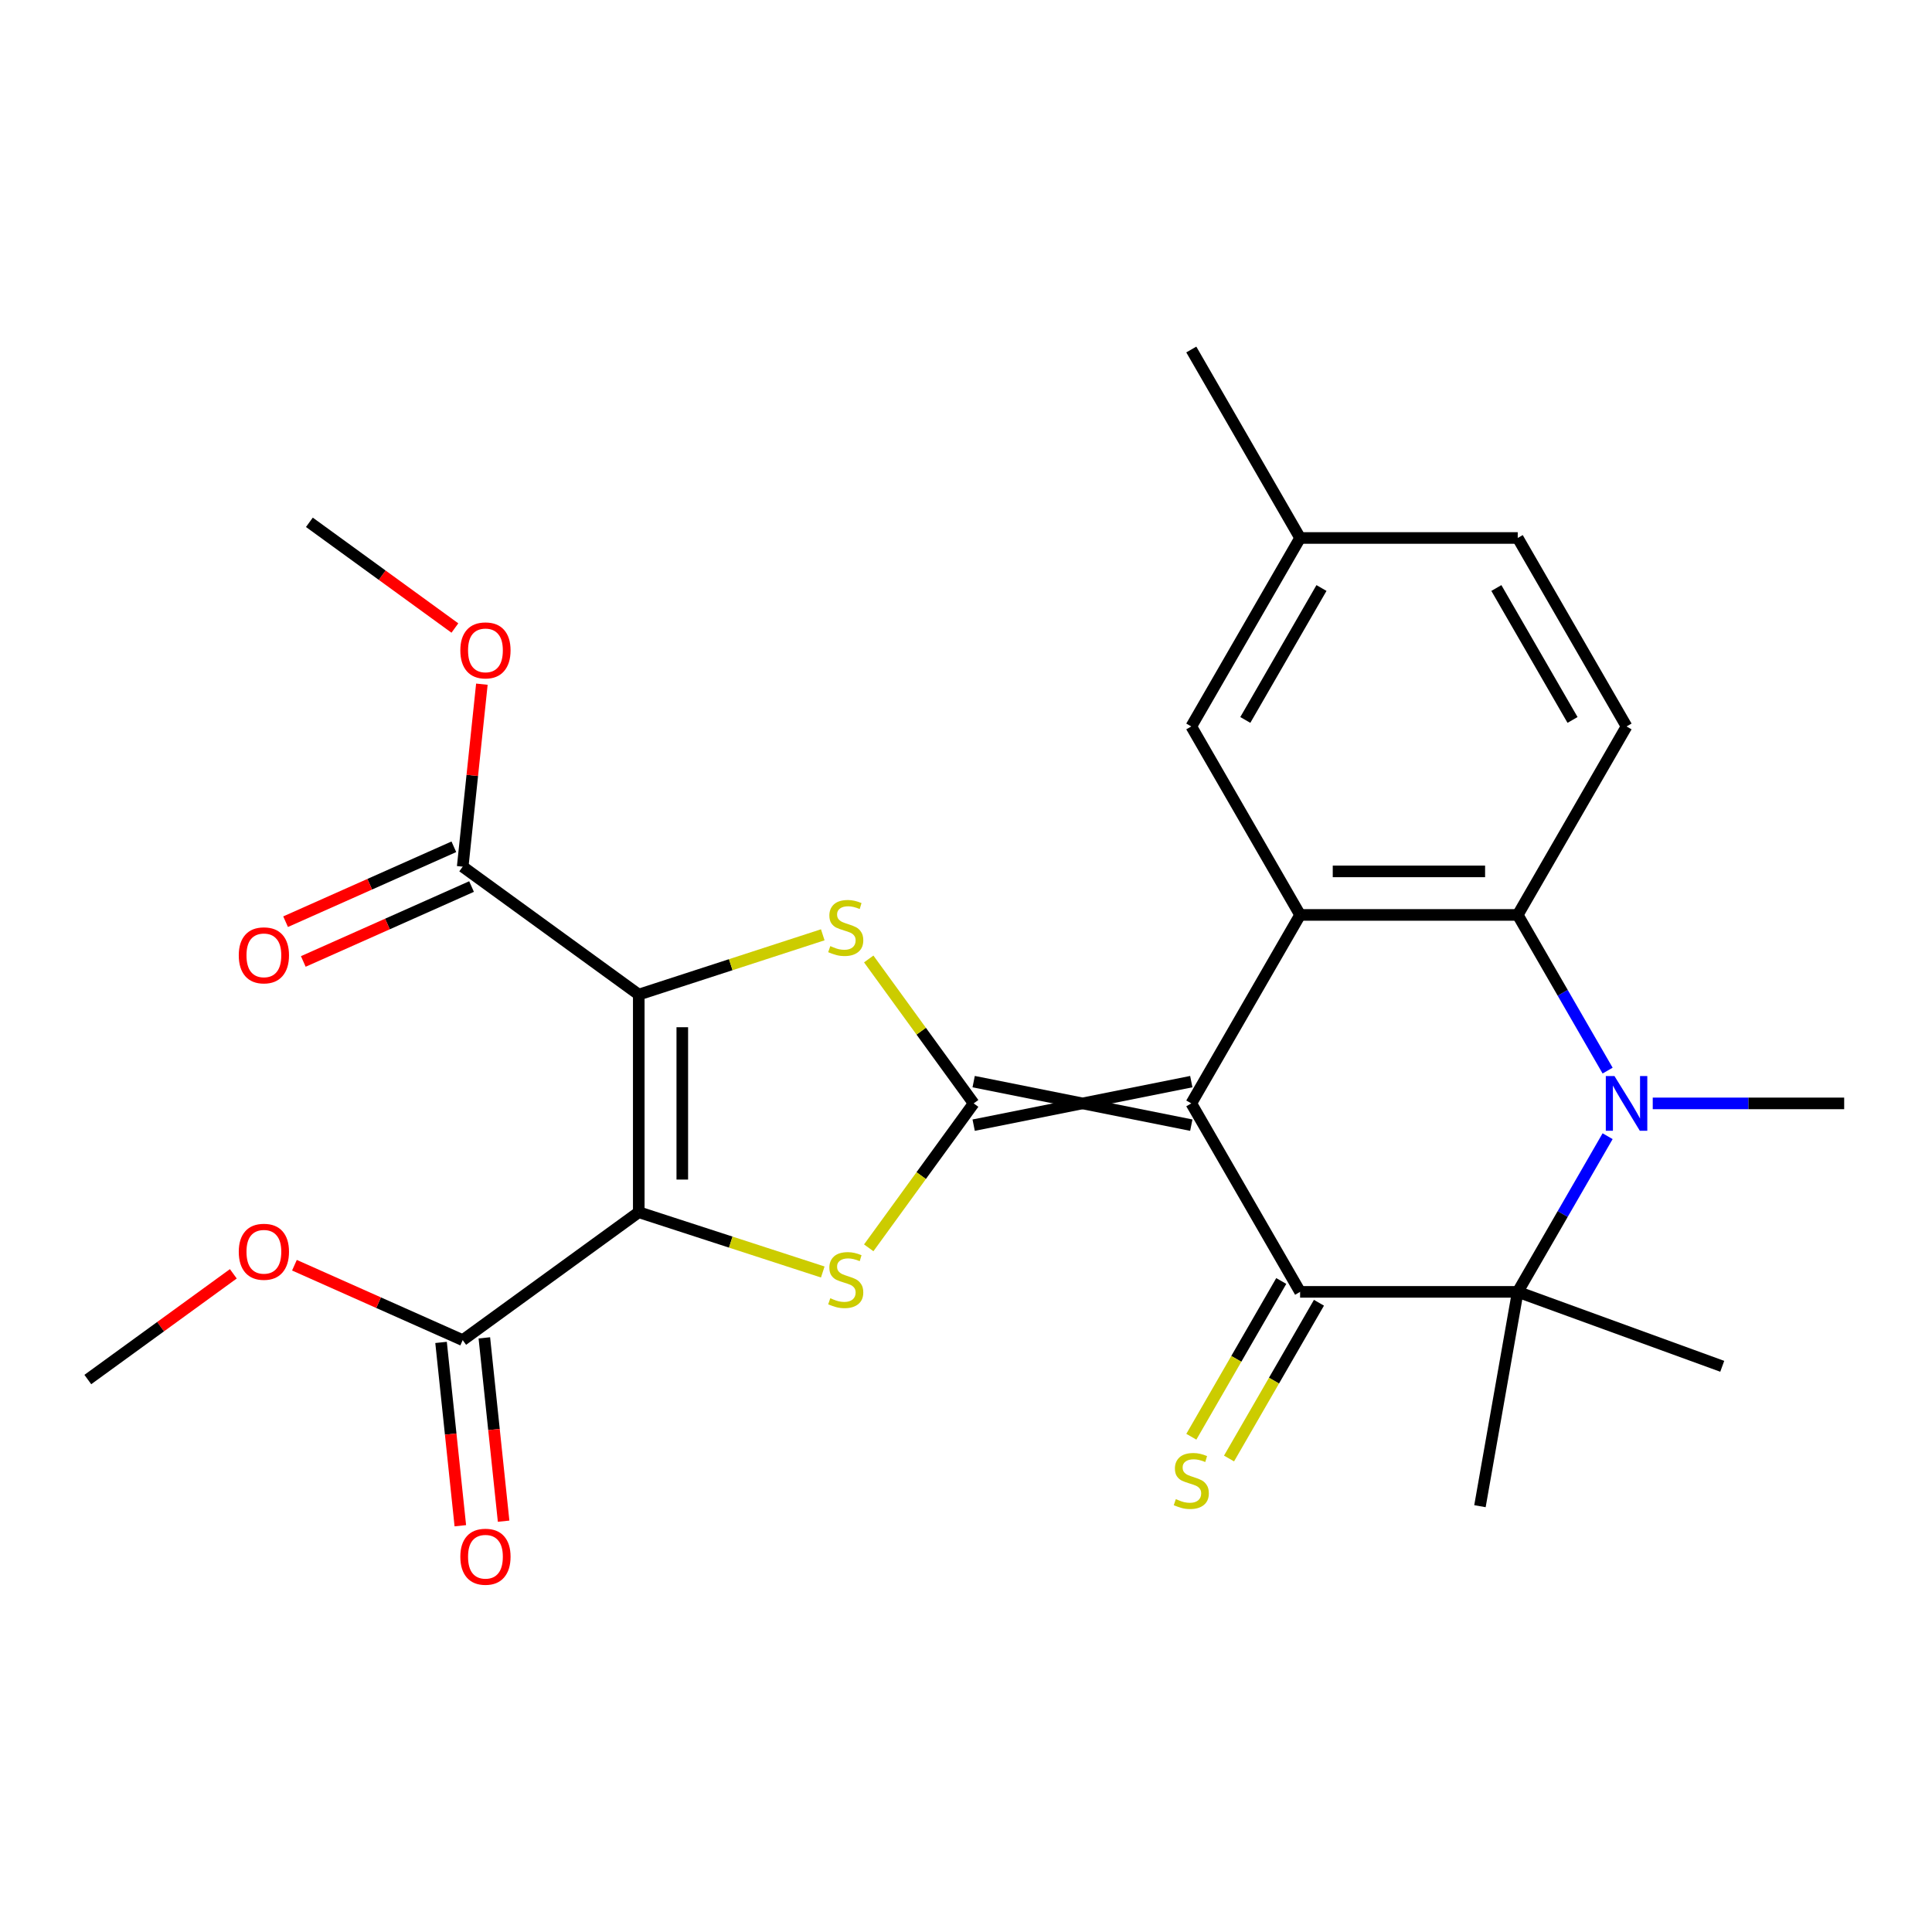 <?xml version='1.0' encoding='iso-8859-1'?>
<svg version='1.1' baseProfile='full'
              xmlns='http://www.w3.org/2000/svg'
                      xmlns:rdkit='http://www.rdkit.org/xml'
                      xmlns:xlink='http://www.w3.org/1999/xlink'
                  xml:space='preserve'
width='1000px' height='1000px' viewBox='0 0 1000 1000'>
<!-- END OF HEADER -->
<rect style='opacity:1.0;fill:#FFFFFF;stroke:none' width='1000' height='1000' x='0' y='0'> </rect>
<path class='bond-0' d='M 616.611,559.852 L 503.966,582.381' style='fill:none;fill-rule:evenodd;stroke:#000000;stroke-width:6px;stroke-linecap:butt;stroke-linejoin:miter;stroke-opacity:1' />
<path class='bond-0' d='M 616.611,582.381 L 503.966,559.852' style='fill:none;fill-rule:evenodd;stroke:#000000;stroke-width:6px;stroke-linecap:butt;stroke-linejoin:miter;stroke-opacity:1' />
<path class='bond-5' d='M 616.611,571.117 L 672.933,668.67' style='fill:none;fill-rule:evenodd;stroke:#000000;stroke-width:6px;stroke-linecap:butt;stroke-linejoin:miter;stroke-opacity:1' />
<path class='bond-7' d='M 616.611,571.117 L 672.933,473.564' style='fill:none;fill-rule:evenodd;stroke:#000000;stroke-width:6px;stroke-linecap:butt;stroke-linejoin:miter;stroke-opacity:1' />
<path class='bond-3' d='M 503.966,571.117 L 476.809,533.738' style='fill:none;fill-rule:evenodd;stroke:#000000;stroke-width:6px;stroke-linecap:butt;stroke-linejoin:miter;stroke-opacity:1' />
<path class='bond-3' d='M 476.809,533.738 L 449.651,496.359' style='fill:none;fill-rule:evenodd;stroke:#CCCC00;stroke-width:6px;stroke-linecap:butt;stroke-linejoin:miter;stroke-opacity:1' />
<path class='bond-4' d='M 503.966,571.117 L 476.809,608.496' style='fill:none;fill-rule:evenodd;stroke:#000000;stroke-width:6px;stroke-linecap:butt;stroke-linejoin:miter;stroke-opacity:1' />
<path class='bond-4' d='M 476.809,608.496 L 449.651,645.875' style='fill:none;fill-rule:evenodd;stroke:#CCCC00;stroke-width:6px;stroke-linecap:butt;stroke-linejoin:miter;stroke-opacity:1' />
<path class='bond-1' d='M 330.624,627.439 L 378.242,642.911' style='fill:none;fill-rule:evenodd;stroke:#000000;stroke-width:6px;stroke-linecap:butt;stroke-linejoin:miter;stroke-opacity:1' />
<path class='bond-1' d='M 378.242,642.911 L 425.859,658.383' style='fill:none;fill-rule:evenodd;stroke:#CCCC00;stroke-width:6px;stroke-linecap:butt;stroke-linejoin:miter;stroke-opacity:1' />
<path class='bond-10' d='M 330.624,627.439 L 239.492,693.65' style='fill:none;fill-rule:evenodd;stroke:#000000;stroke-width:6px;stroke-linecap:butt;stroke-linejoin:miter;stroke-opacity:1' />
<path class='bond-28' d='M 330.624,627.439 L 330.624,514.794' style='fill:none;fill-rule:evenodd;stroke:#000000;stroke-width:6px;stroke-linecap:butt;stroke-linejoin:miter;stroke-opacity:1' />
<path class='bond-28' d='M 353.153,610.543 L 353.153,531.691' style='fill:none;fill-rule:evenodd;stroke:#000000;stroke-width:6px;stroke-linecap:butt;stroke-linejoin:miter;stroke-opacity:1' />
<path class='bond-2' d='M 330.624,514.794 L 378.242,499.323' style='fill:none;fill-rule:evenodd;stroke:#000000;stroke-width:6px;stroke-linecap:butt;stroke-linejoin:miter;stroke-opacity:1' />
<path class='bond-2' d='M 378.242,499.323 L 425.859,483.851' style='fill:none;fill-rule:evenodd;stroke:#CCCC00;stroke-width:6px;stroke-linecap:butt;stroke-linejoin:miter;stroke-opacity:1' />
<path class='bond-11' d='M 330.624,514.794 L 239.492,448.584' style='fill:none;fill-rule:evenodd;stroke:#000000;stroke-width:6px;stroke-linecap:butt;stroke-linejoin:miter;stroke-opacity:1' />
<path class='bond-8' d='M 672.933,668.67 L 785.578,668.67' style='fill:none;fill-rule:evenodd;stroke:#000000;stroke-width:6px;stroke-linecap:butt;stroke-linejoin:miter;stroke-opacity:1' />
<path class='bond-12' d='M 663.178,663.038 L 639.906,703.346' style='fill:none;fill-rule:evenodd;stroke:#000000;stroke-width:6px;stroke-linecap:butt;stroke-linejoin:miter;stroke-opacity:1' />
<path class='bond-12' d='M 639.906,703.346 L 616.634,743.655' style='fill:none;fill-rule:evenodd;stroke:#CCCC00;stroke-width:6px;stroke-linecap:butt;stroke-linejoin:miter;stroke-opacity:1' />
<path class='bond-12' d='M 682.689,674.302 L 659.417,714.611' style='fill:none;fill-rule:evenodd;stroke:#000000;stroke-width:6px;stroke-linecap:butt;stroke-linejoin:miter;stroke-opacity:1' />
<path class='bond-12' d='M 659.417,714.611 L 636.144,754.92' style='fill:none;fill-rule:evenodd;stroke:#CCCC00;stroke-width:6px;stroke-linecap:butt;stroke-linejoin:miter;stroke-opacity:1' />
<path class='bond-6' d='M 832.099,554.141 L 808.839,513.852' style='fill:none;fill-rule:evenodd;stroke:#0000FF;stroke-width:6px;stroke-linecap:butt;stroke-linejoin:miter;stroke-opacity:1' />
<path class='bond-6' d='M 808.839,513.852 L 785.578,473.564' style='fill:none;fill-rule:evenodd;stroke:#000000;stroke-width:6px;stroke-linecap:butt;stroke-linejoin:miter;stroke-opacity:1' />
<path class='bond-17' d='M 855.457,571.117 L 905.001,571.117' style='fill:none;fill-rule:evenodd;stroke:#0000FF;stroke-width:6px;stroke-linecap:butt;stroke-linejoin:miter;stroke-opacity:1' />
<path class='bond-17' d='M 905.001,571.117 L 954.545,571.117' style='fill:none;fill-rule:evenodd;stroke:#000000;stroke-width:6px;stroke-linecap:butt;stroke-linejoin:miter;stroke-opacity:1' />
<path class='bond-27' d='M 832.099,588.093 L 808.839,628.382' style='fill:none;fill-rule:evenodd;stroke:#0000FF;stroke-width:6px;stroke-linecap:butt;stroke-linejoin:miter;stroke-opacity:1' />
<path class='bond-27' d='M 808.839,628.382 L 785.578,668.67' style='fill:none;fill-rule:evenodd;stroke:#000000;stroke-width:6px;stroke-linecap:butt;stroke-linejoin:miter;stroke-opacity:1' />
<path class='bond-9' d='M 672.933,473.564 L 785.578,473.564' style='fill:none;fill-rule:evenodd;stroke:#000000;stroke-width:6px;stroke-linecap:butt;stroke-linejoin:miter;stroke-opacity:1' />
<path class='bond-9' d='M 689.83,451.035 L 768.682,451.035' style='fill:none;fill-rule:evenodd;stroke:#000000;stroke-width:6px;stroke-linecap:butt;stroke-linejoin:miter;stroke-opacity:1' />
<path class='bond-14' d='M 672.933,473.564 L 616.611,376.01' style='fill:none;fill-rule:evenodd;stroke:#000000;stroke-width:6px;stroke-linecap:butt;stroke-linejoin:miter;stroke-opacity:1' />
<path class='bond-22' d='M 785.578,668.67 L 891.43,707.197' style='fill:none;fill-rule:evenodd;stroke:#000000;stroke-width:6px;stroke-linecap:butt;stroke-linejoin:miter;stroke-opacity:1' />
<path class='bond-23' d='M 785.578,668.67 L 766.018,779.604' style='fill:none;fill-rule:evenodd;stroke:#000000;stroke-width:6px;stroke-linecap:butt;stroke-linejoin:miter;stroke-opacity:1' />
<path class='bond-13' d='M 785.578,473.564 L 841.901,376.01' style='fill:none;fill-rule:evenodd;stroke:#000000;stroke-width:6px;stroke-linecap:butt;stroke-linejoin:miter;stroke-opacity:1' />
<path class='bond-15' d='M 228.289,694.828 L 233.276,742.273' style='fill:none;fill-rule:evenodd;stroke:#000000;stroke-width:6px;stroke-linecap:butt;stroke-linejoin:miter;stroke-opacity:1' />
<path class='bond-15' d='M 233.276,742.273 L 238.263,789.719' style='fill:none;fill-rule:evenodd;stroke:#FF0000;stroke-width:6px;stroke-linecap:butt;stroke-linejoin:miter;stroke-opacity:1' />
<path class='bond-15' d='M 250.695,692.473 L 255.682,739.919' style='fill:none;fill-rule:evenodd;stroke:#000000;stroke-width:6px;stroke-linecap:butt;stroke-linejoin:miter;stroke-opacity:1' />
<path class='bond-15' d='M 255.682,739.919 L 260.669,787.364' style='fill:none;fill-rule:evenodd;stroke:#FF0000;stroke-width:6px;stroke-linecap:butt;stroke-linejoin:miter;stroke-opacity:1' />
<path class='bond-21' d='M 239.492,693.65 L 195.947,674.263' style='fill:none;fill-rule:evenodd;stroke:#000000;stroke-width:6px;stroke-linecap:butt;stroke-linejoin:miter;stroke-opacity:1' />
<path class='bond-21' d='M 195.947,674.263 L 152.402,654.875' style='fill:none;fill-rule:evenodd;stroke:#FF0000;stroke-width:6px;stroke-linecap:butt;stroke-linejoin:miter;stroke-opacity:1' />
<path class='bond-16' d='M 234.911,438.293 L 191.366,457.68' style='fill:none;fill-rule:evenodd;stroke:#000000;stroke-width:6px;stroke-linecap:butt;stroke-linejoin:miter;stroke-opacity:1' />
<path class='bond-16' d='M 191.366,457.68 L 147.821,477.068' style='fill:none;fill-rule:evenodd;stroke:#FF0000;stroke-width:6px;stroke-linecap:butt;stroke-linejoin:miter;stroke-opacity:1' />
<path class='bond-16' d='M 244.074,458.874 L 200.529,478.262' style='fill:none;fill-rule:evenodd;stroke:#000000;stroke-width:6px;stroke-linecap:butt;stroke-linejoin:miter;stroke-opacity:1' />
<path class='bond-16' d='M 200.529,478.262 L 156.984,497.649' style='fill:none;fill-rule:evenodd;stroke:#FF0000;stroke-width:6px;stroke-linecap:butt;stroke-linejoin:miter;stroke-opacity:1' />
<path class='bond-20' d='M 239.492,448.584 L 244.456,401.358' style='fill:none;fill-rule:evenodd;stroke:#000000;stroke-width:6px;stroke-linecap:butt;stroke-linejoin:miter;stroke-opacity:1' />
<path class='bond-20' d='M 244.456,401.358 L 249.419,354.132' style='fill:none;fill-rule:evenodd;stroke:#FF0000;stroke-width:6px;stroke-linecap:butt;stroke-linejoin:miter;stroke-opacity:1' />
<path class='bond-29' d='M 841.901,376.01 L 785.578,278.457' style='fill:none;fill-rule:evenodd;stroke:#000000;stroke-width:6px;stroke-linecap:butt;stroke-linejoin:miter;stroke-opacity:1' />
<path class='bond-29' d='M 813.942,372.642 L 774.516,304.355' style='fill:none;fill-rule:evenodd;stroke:#000000;stroke-width:6px;stroke-linecap:butt;stroke-linejoin:miter;stroke-opacity:1' />
<path class='bond-19' d='M 616.611,376.01 L 672.933,278.457' style='fill:none;fill-rule:evenodd;stroke:#000000;stroke-width:6px;stroke-linecap:butt;stroke-linejoin:miter;stroke-opacity:1' />
<path class='bond-19' d='M 644.57,372.642 L 683.996,304.355' style='fill:none;fill-rule:evenodd;stroke:#000000;stroke-width:6px;stroke-linecap:butt;stroke-linejoin:miter;stroke-opacity:1' />
<path class='bond-18' d='M 785.578,278.457 L 672.933,278.457' style='fill:none;fill-rule:evenodd;stroke:#000000;stroke-width:6px;stroke-linecap:butt;stroke-linejoin:miter;stroke-opacity:1' />
<path class='bond-24' d='M 672.933,278.457 L 616.611,180.904' style='fill:none;fill-rule:evenodd;stroke:#000000;stroke-width:6px;stroke-linecap:butt;stroke-linejoin:miter;stroke-opacity:1' />
<path class='bond-26' d='M 235.451,325.065 L 197.793,297.705' style='fill:none;fill-rule:evenodd;stroke:#FF0000;stroke-width:6px;stroke-linecap:butt;stroke-linejoin:miter;stroke-opacity:1' />
<path class='bond-26' d='M 197.793,297.705 L 160.135,270.345' style='fill:none;fill-rule:evenodd;stroke:#000000;stroke-width:6px;stroke-linecap:butt;stroke-linejoin:miter;stroke-opacity:1' />
<path class='bond-25' d='M 120.77,659.325 L 83.112,686.684' style='fill:none;fill-rule:evenodd;stroke:#FF0000;stroke-width:6px;stroke-linecap:butt;stroke-linejoin:miter;stroke-opacity:1' />
<path class='bond-25' d='M 83.112,686.684 L 45.455,714.044' style='fill:none;fill-rule:evenodd;stroke:#000000;stroke-width:6px;stroke-linecap:butt;stroke-linejoin:miter;stroke-opacity:1' />
<path  class='atom-4' d='M 429.755 489.705
Q 430.075 489.825, 431.395 490.385
Q 432.715 490.945, 434.155 491.305
Q 435.635 491.625, 437.075 491.625
Q 439.755 491.625, 441.315 490.345
Q 442.875 489.025, 442.875 486.745
Q 442.875 485.185, 442.075 484.225
Q 441.315 483.265, 440.115 482.745
Q 438.915 482.225, 436.915 481.625
Q 434.395 480.865, 432.875 480.145
Q 431.395 479.425, 430.315 477.905
Q 429.275 476.385, 429.275 473.825
Q 429.275 470.265, 431.675 468.065
Q 434.115 465.865, 438.915 465.865
Q 442.195 465.865, 445.915 467.425
L 444.995 470.505
Q 441.595 469.105, 439.035 469.105
Q 436.275 469.105, 434.755 470.265
Q 433.235 471.385, 433.275 473.345
Q 433.275 474.865, 434.035 475.785
Q 434.835 476.705, 435.955 477.225
Q 437.115 477.745, 439.035 478.345
Q 441.595 479.145, 443.115 479.945
Q 444.635 480.745, 445.715 482.385
Q 446.835 483.985, 446.835 486.745
Q 446.835 490.665, 444.195 492.785
Q 441.595 494.865, 437.235 494.865
Q 434.715 494.865, 432.795 494.305
Q 430.915 493.785, 428.675 492.865
L 429.755 489.705
' fill='#CCCC00'/>
<path  class='atom-5' d='M 429.755 671.968
Q 430.075 672.088, 431.395 672.648
Q 432.715 673.208, 434.155 673.568
Q 435.635 673.888, 437.075 673.888
Q 439.755 673.888, 441.315 672.608
Q 442.875 671.288, 442.875 669.008
Q 442.875 667.448, 442.075 666.488
Q 441.315 665.528, 440.115 665.008
Q 438.915 664.488, 436.915 663.888
Q 434.395 663.128, 432.875 662.408
Q 431.395 661.688, 430.315 660.168
Q 429.275 658.648, 429.275 656.088
Q 429.275 652.528, 431.675 650.328
Q 434.115 648.128, 438.915 648.128
Q 442.195 648.128, 445.915 649.688
L 444.995 652.768
Q 441.595 651.368, 439.035 651.368
Q 436.275 651.368, 434.755 652.528
Q 433.235 653.648, 433.275 655.608
Q 433.275 657.128, 434.035 658.048
Q 434.835 658.968, 435.955 659.488
Q 437.115 660.008, 439.035 660.608
Q 441.595 661.408, 443.115 662.208
Q 444.635 663.008, 445.715 664.648
Q 446.835 666.248, 446.835 669.008
Q 446.835 672.928, 444.195 675.048
Q 441.595 677.128, 437.235 677.128
Q 434.715 677.128, 432.795 676.568
Q 430.915 676.048, 428.675 675.128
L 429.755 671.968
' fill='#CCCC00'/>
<path  class='atom-7' d='M 835.641 556.957
L 844.921 571.957
Q 845.841 573.437, 847.321 576.117
Q 848.801 578.797, 848.881 578.957
L 848.881 556.957
L 852.641 556.957
L 852.641 585.277
L 848.761 585.277
L 838.801 568.877
Q 837.641 566.957, 836.401 564.757
Q 835.201 562.557, 834.841 561.877
L 834.841 585.277
L 831.161 585.277
L 831.161 556.957
L 835.641 556.957
' fill='#0000FF'/>
<path  class='atom-13' d='M 608.611 775.943
Q 608.931 776.063, 610.251 776.623
Q 611.571 777.183, 613.011 777.543
Q 614.491 777.863, 615.931 777.863
Q 618.611 777.863, 620.171 776.583
Q 621.731 775.263, 621.731 772.983
Q 621.731 771.423, 620.931 770.463
Q 620.171 769.503, 618.971 768.983
Q 617.771 768.463, 615.771 767.863
Q 613.251 767.103, 611.731 766.383
Q 610.251 765.663, 609.171 764.143
Q 608.131 762.623, 608.131 760.063
Q 608.131 756.503, 610.531 754.303
Q 612.971 752.103, 617.771 752.103
Q 621.051 752.103, 624.771 753.663
L 623.851 756.743
Q 620.451 755.343, 617.891 755.343
Q 615.131 755.343, 613.611 756.503
Q 612.091 757.623, 612.131 759.583
Q 612.131 761.103, 612.891 762.023
Q 613.691 762.943, 614.811 763.463
Q 615.971 763.983, 617.891 764.583
Q 620.451 765.383, 621.971 766.183
Q 623.491 766.983, 624.571 768.623
Q 625.691 770.223, 625.691 772.983
Q 625.691 776.903, 623.051 779.023
Q 620.451 781.103, 616.091 781.103
Q 613.571 781.103, 611.651 780.543
Q 609.771 780.023, 607.531 779.103
L 608.611 775.943
' fill='#CCCC00'/>
<path  class='atom-16' d='M 238.267 805.758
Q 238.267 798.958, 241.627 795.158
Q 244.987 791.358, 251.267 791.358
Q 257.547 791.358, 260.907 795.158
Q 264.267 798.958, 264.267 805.758
Q 264.267 812.638, 260.867 816.558
Q 257.467 820.438, 251.267 820.438
Q 245.027 820.438, 241.627 816.558
Q 238.267 812.678, 238.267 805.758
M 251.267 817.238
Q 255.587 817.238, 257.907 814.358
Q 260.267 811.438, 260.267 805.758
Q 260.267 800.198, 257.907 797.398
Q 255.587 794.558, 251.267 794.558
Q 246.947 794.558, 244.587 797.358
Q 242.267 800.158, 242.267 805.758
Q 242.267 811.478, 244.587 814.358
Q 246.947 817.238, 251.267 817.238
' fill='#FF0000'/>
<path  class='atom-17' d='M 123.586 494.48
Q 123.586 487.68, 126.946 483.88
Q 130.306 480.08, 136.586 480.08
Q 142.866 480.08, 146.226 483.88
Q 149.586 487.68, 149.586 494.48
Q 149.586 501.36, 146.186 505.28
Q 142.786 509.16, 136.586 509.16
Q 130.346 509.16, 126.946 505.28
Q 123.586 501.4, 123.586 494.48
M 136.586 505.96
Q 140.906 505.96, 143.226 503.08
Q 145.586 500.16, 145.586 494.48
Q 145.586 488.92, 143.226 486.12
Q 140.906 483.28, 136.586 483.28
Q 132.266 483.28, 129.906 486.08
Q 127.586 488.88, 127.586 494.48
Q 127.586 500.2, 129.906 503.08
Q 132.266 505.96, 136.586 505.96
' fill='#FF0000'/>
<path  class='atom-21' d='M 238.267 336.636
Q 238.267 329.836, 241.627 326.036
Q 244.987 322.236, 251.267 322.236
Q 257.547 322.236, 260.907 326.036
Q 264.267 329.836, 264.267 336.636
Q 264.267 343.516, 260.867 347.436
Q 257.467 351.316, 251.267 351.316
Q 245.027 351.316, 241.627 347.436
Q 238.267 343.556, 238.267 336.636
M 251.267 348.116
Q 255.587 348.116, 257.907 345.236
Q 260.267 342.316, 260.267 336.636
Q 260.267 331.076, 257.907 328.276
Q 255.587 325.436, 251.267 325.436
Q 246.947 325.436, 244.587 328.236
Q 242.267 331.036, 242.267 336.636
Q 242.267 342.356, 244.587 345.236
Q 246.947 348.116, 251.267 348.116
' fill='#FF0000'/>
<path  class='atom-22' d='M 123.586 647.913
Q 123.586 641.113, 126.946 637.313
Q 130.306 633.513, 136.586 633.513
Q 142.866 633.513, 146.226 637.313
Q 149.586 641.113, 149.586 647.913
Q 149.586 654.793, 146.186 658.713
Q 142.786 662.593, 136.586 662.593
Q 130.346 662.593, 126.946 658.713
Q 123.586 654.833, 123.586 647.913
M 136.586 659.393
Q 140.906 659.393, 143.226 656.513
Q 145.586 653.593, 145.586 647.913
Q 145.586 642.353, 143.226 639.553
Q 140.906 636.713, 136.586 636.713
Q 132.266 636.713, 129.906 639.513
Q 127.586 642.313, 127.586 647.913
Q 127.586 653.633, 129.906 656.513
Q 132.266 659.393, 136.586 659.393
' fill='#FF0000'/>
</svg>
